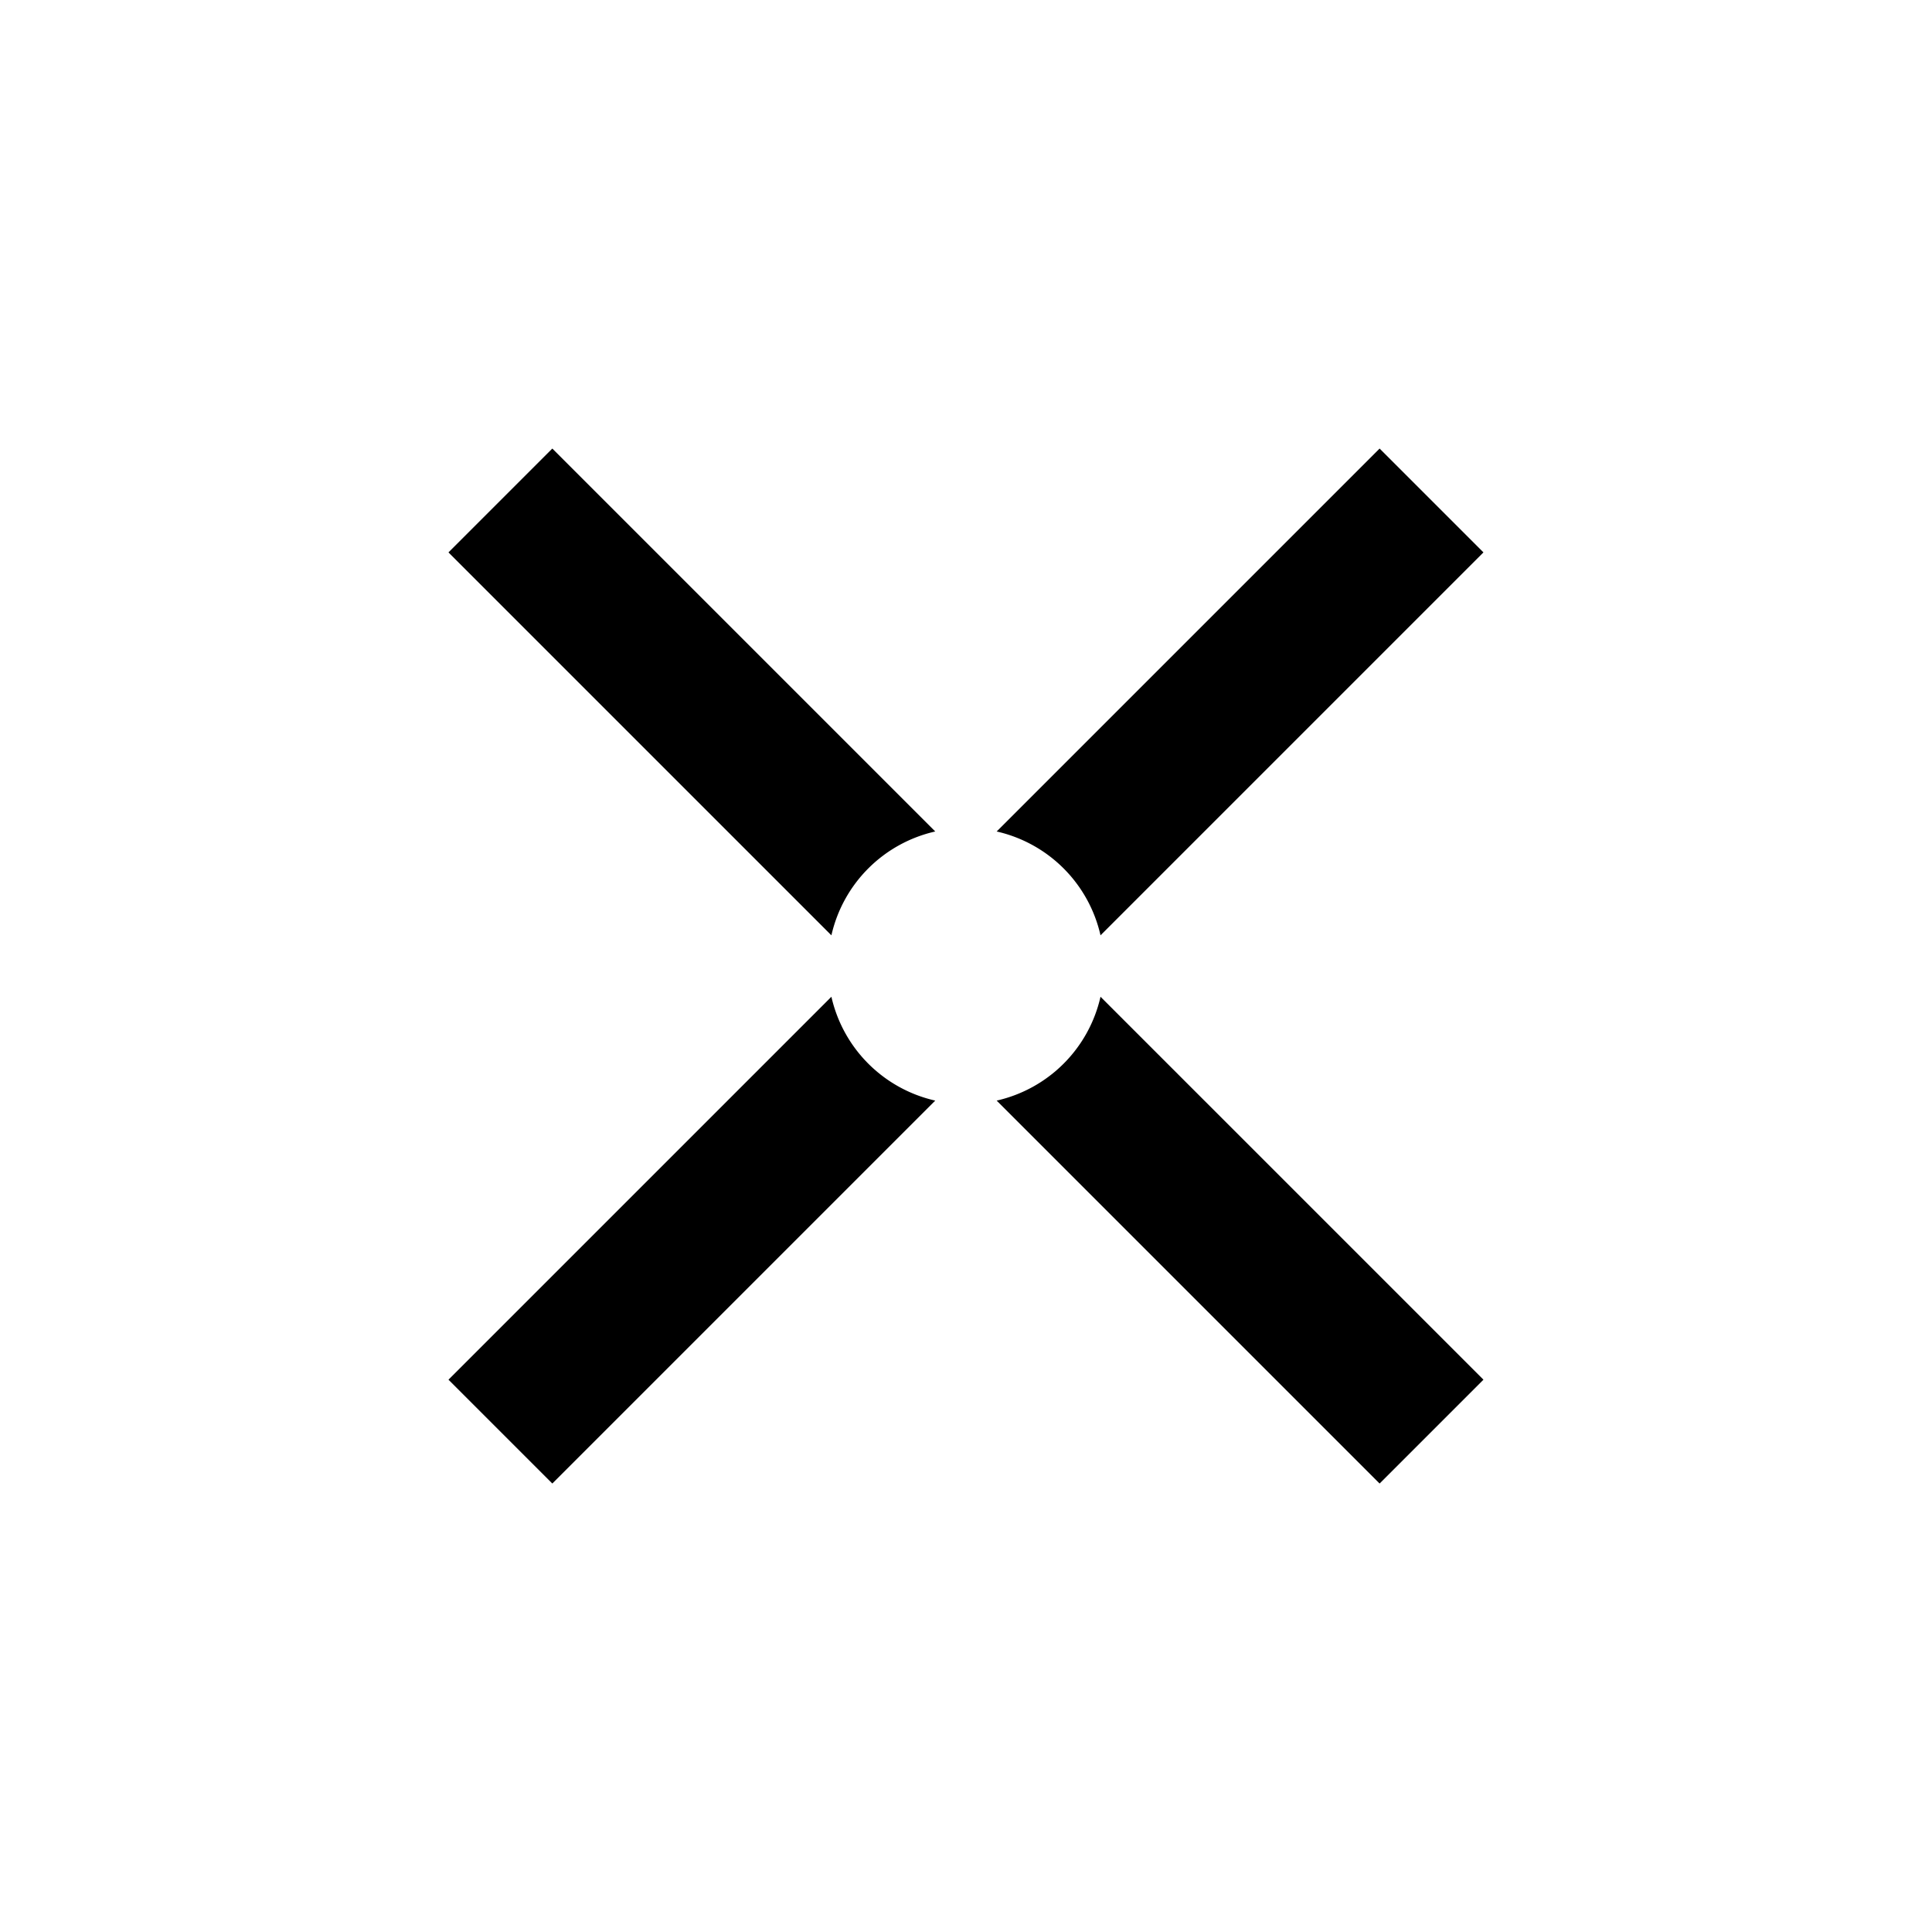 <?xml version="1.0" encoding="iso-8859-1"?>
<!-- Generator: www.svgicons.com -->
<svg xmlns="http://www.w3.org/2000/svg" width="800" height="800" viewBox="0 0 24 24">
<path fill="currentColor" d="M10.328 11.619L5.571 6.862l1.29-1.29l4.757 4.757a1.71 1.71 0 0 0-1.29 1.29m2.053-1.29a1.71 1.71 0 0 1 1.29 1.29l4.757-4.757l-1.29-1.29zm1.29 2.053a1.71 1.71 0 0 1-1.29 1.29l4.757 4.757l1.29-1.29zm-2.053 1.29l-4.757 4.757l-1.29-1.29l4.757-4.757a1.71 1.71 0 0 0 1.29 1.29"/>
</svg>